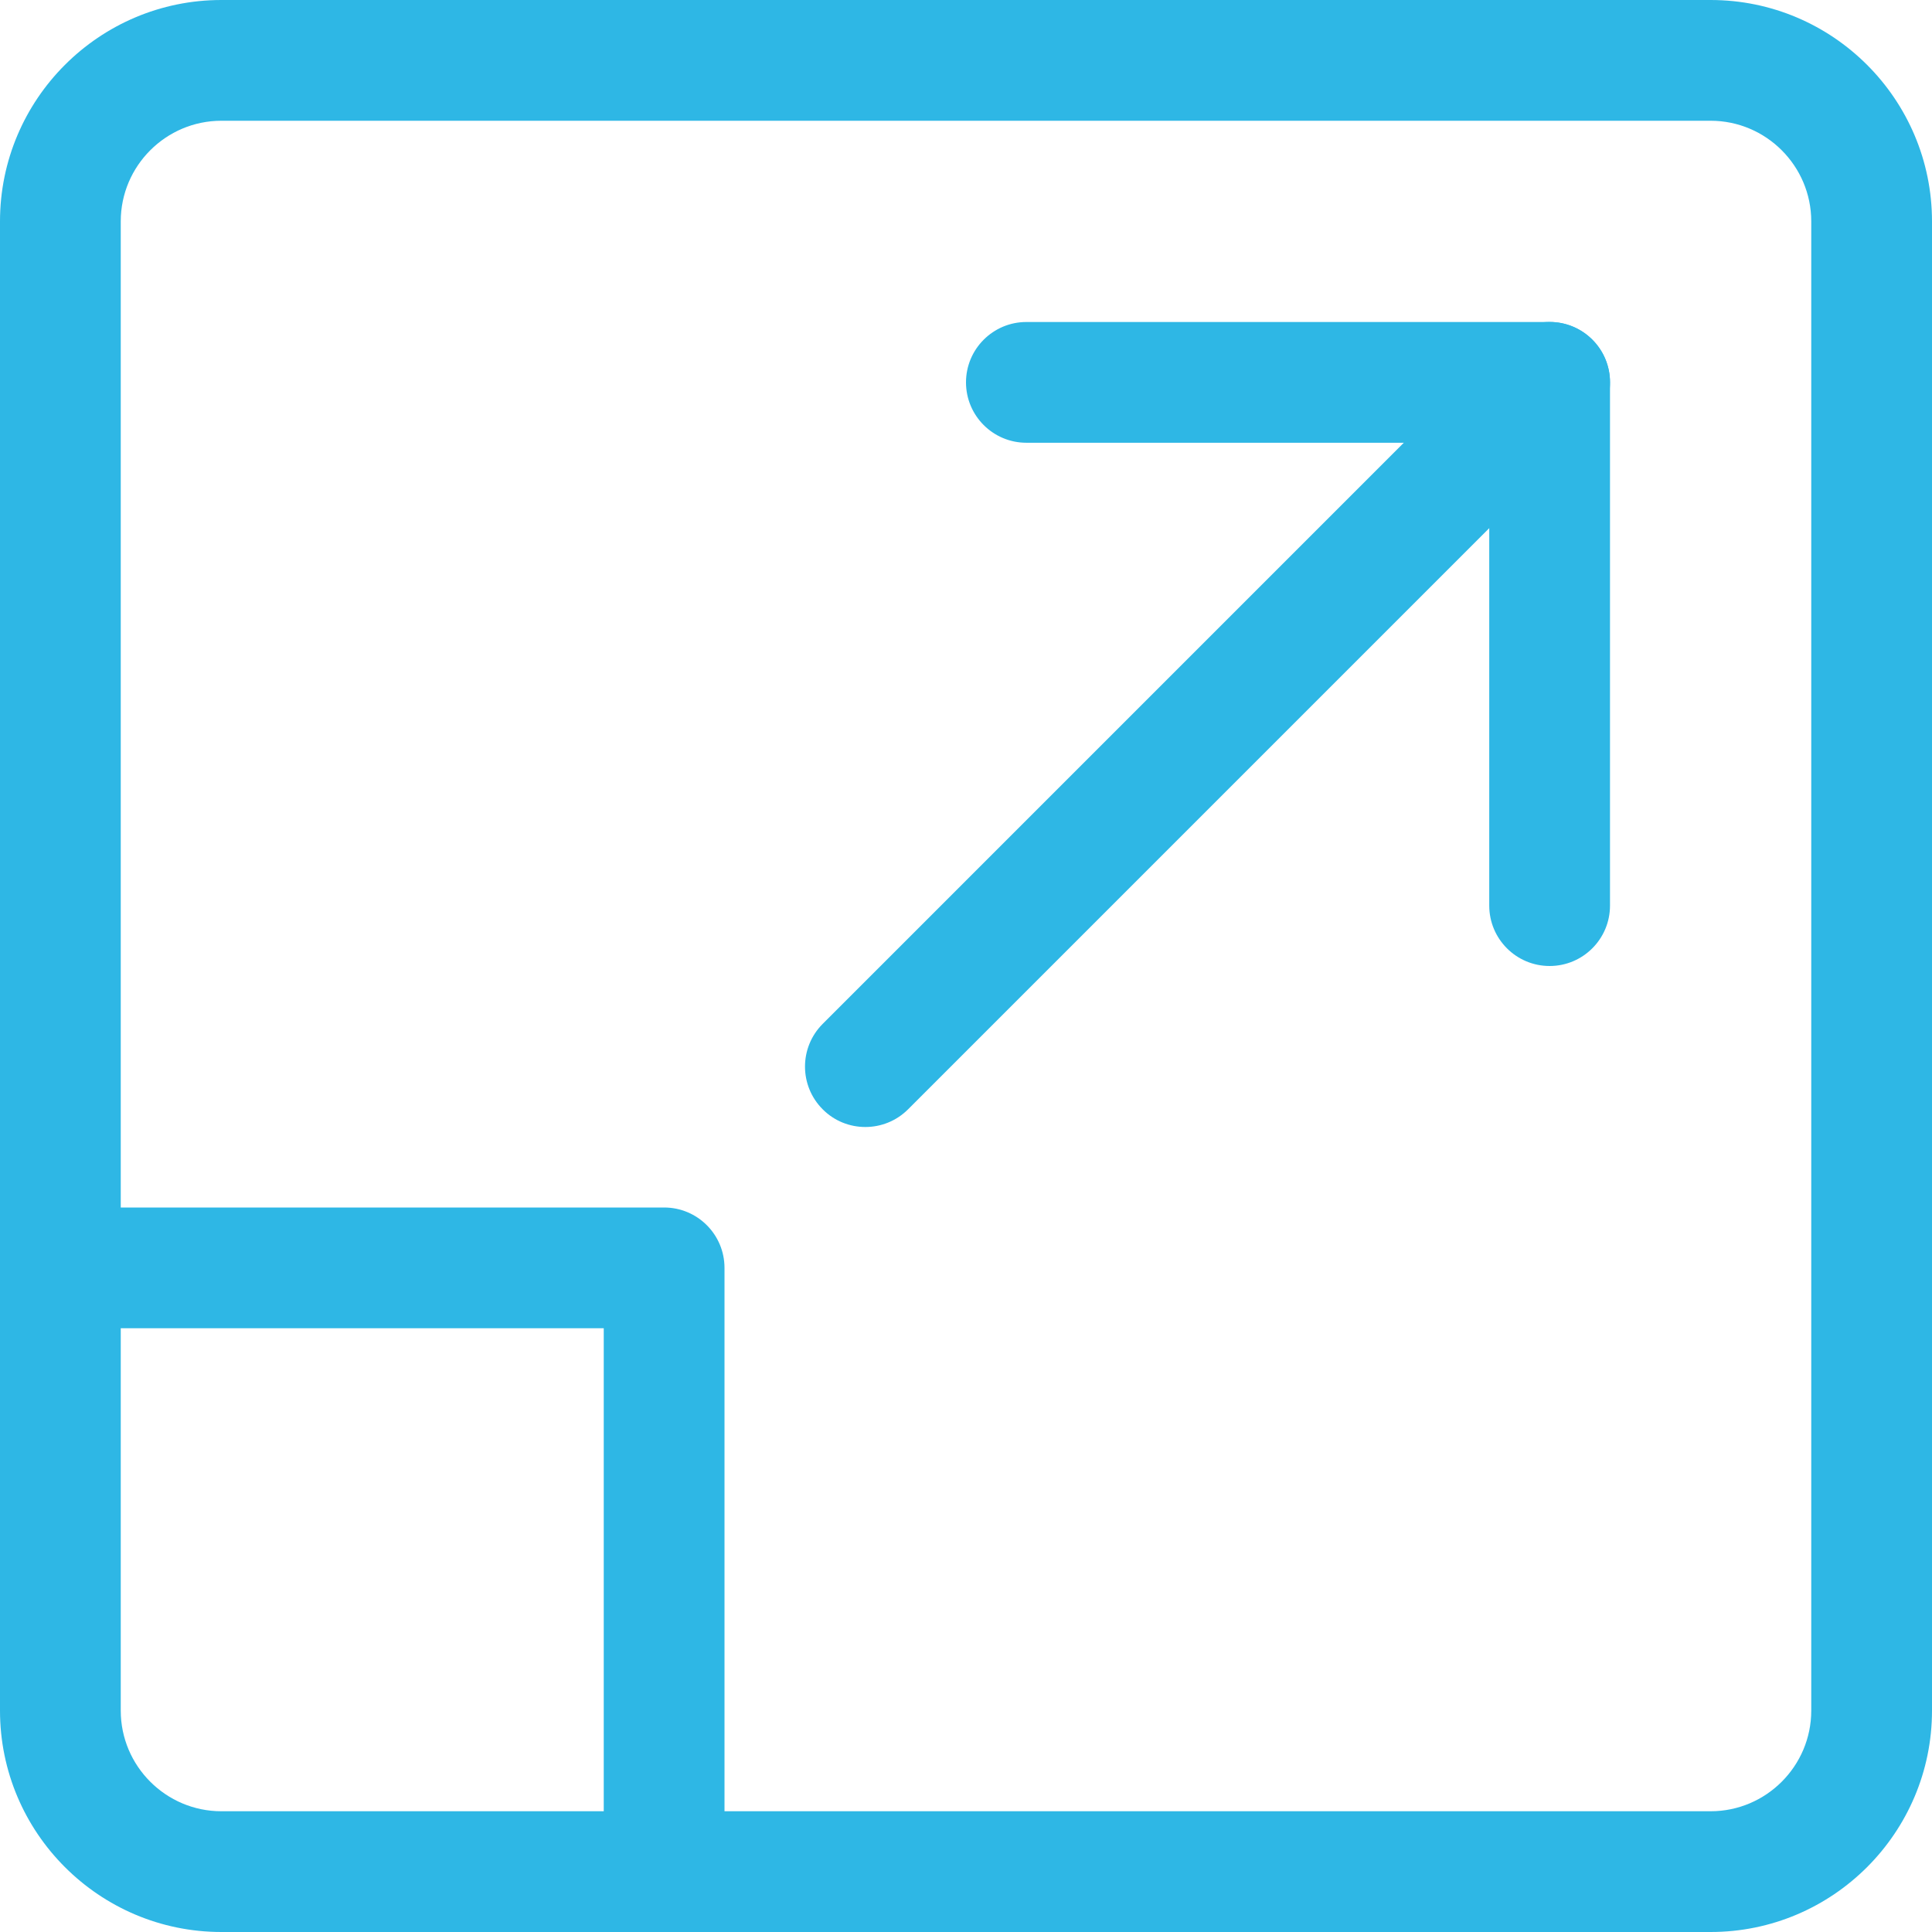 <svg width="60" height="60" viewBox="0 0 60 60" fill="none" xmlns="http://www.w3.org/2000/svg">
<g clip-path="url(#clip0_6866_154)">
<path d="M53.125 60H6.875C3.083 60 0 56.917 0 53.125V6.875C0 3.083 3.083 0 6.875 0H53.125C56.917 0 60 3.083 60 6.875V53.125C60 56.917 56.917 60 53.125 60ZM6.875 3.75C5.153 3.75 3.75 5.153 3.75 6.875V53.125C3.75 54.847 5.153 56.25 6.875 56.25H53.125C54.847 56.25 56.25 54.847 56.25 53.125V6.875C56.25 5.153 54.847 3.75 53.125 3.75H6.875Z" fill="#2EB7E5"/>
<path d="M48.125 30C47.09 30 46.25 29.16 46.25 28.125V13.75H31.875C30.84 13.75 30 12.91 30 11.875C30 10.84 30.84 10 31.875 10H48.125C49.16 10 50 10.84 50 11.875V28.125C50 29.16 49.16 30 48.125 30Z" fill="#2EB7E5"/>
<path d="M26.874 35C26.394 35 25.914 34.818 25.549 34.45C24.817 33.718 24.817 32.53 25.549 31.798L46.799 10.547C47.532 9.815 48.719 9.815 49.452 10.547C50.184 11.28 50.184 12.468 49.452 13.2L28.202 34.45C27.834 34.818 27.354 35 26.874 35Z" fill="#2EB7E5"/>
<path d="M20.625 60C19.59 60 18.75 59.16 18.75 58.125V41.25H1.875C0.84 41.25 0 40.41 0 39.375C0 38.34 0.84 37.5 1.875 37.5H20.625C21.66 37.5 22.5 38.34 22.5 39.375V58.125C22.5 59.16 21.66 60 20.625 60Z" fill="#2EB7E5"/>
</g>
<defs>
<clipPath id="clip0_6866_154">
<rect width="60" height="60" fill="white"/>
</clipPath>
</defs>
</svg>
